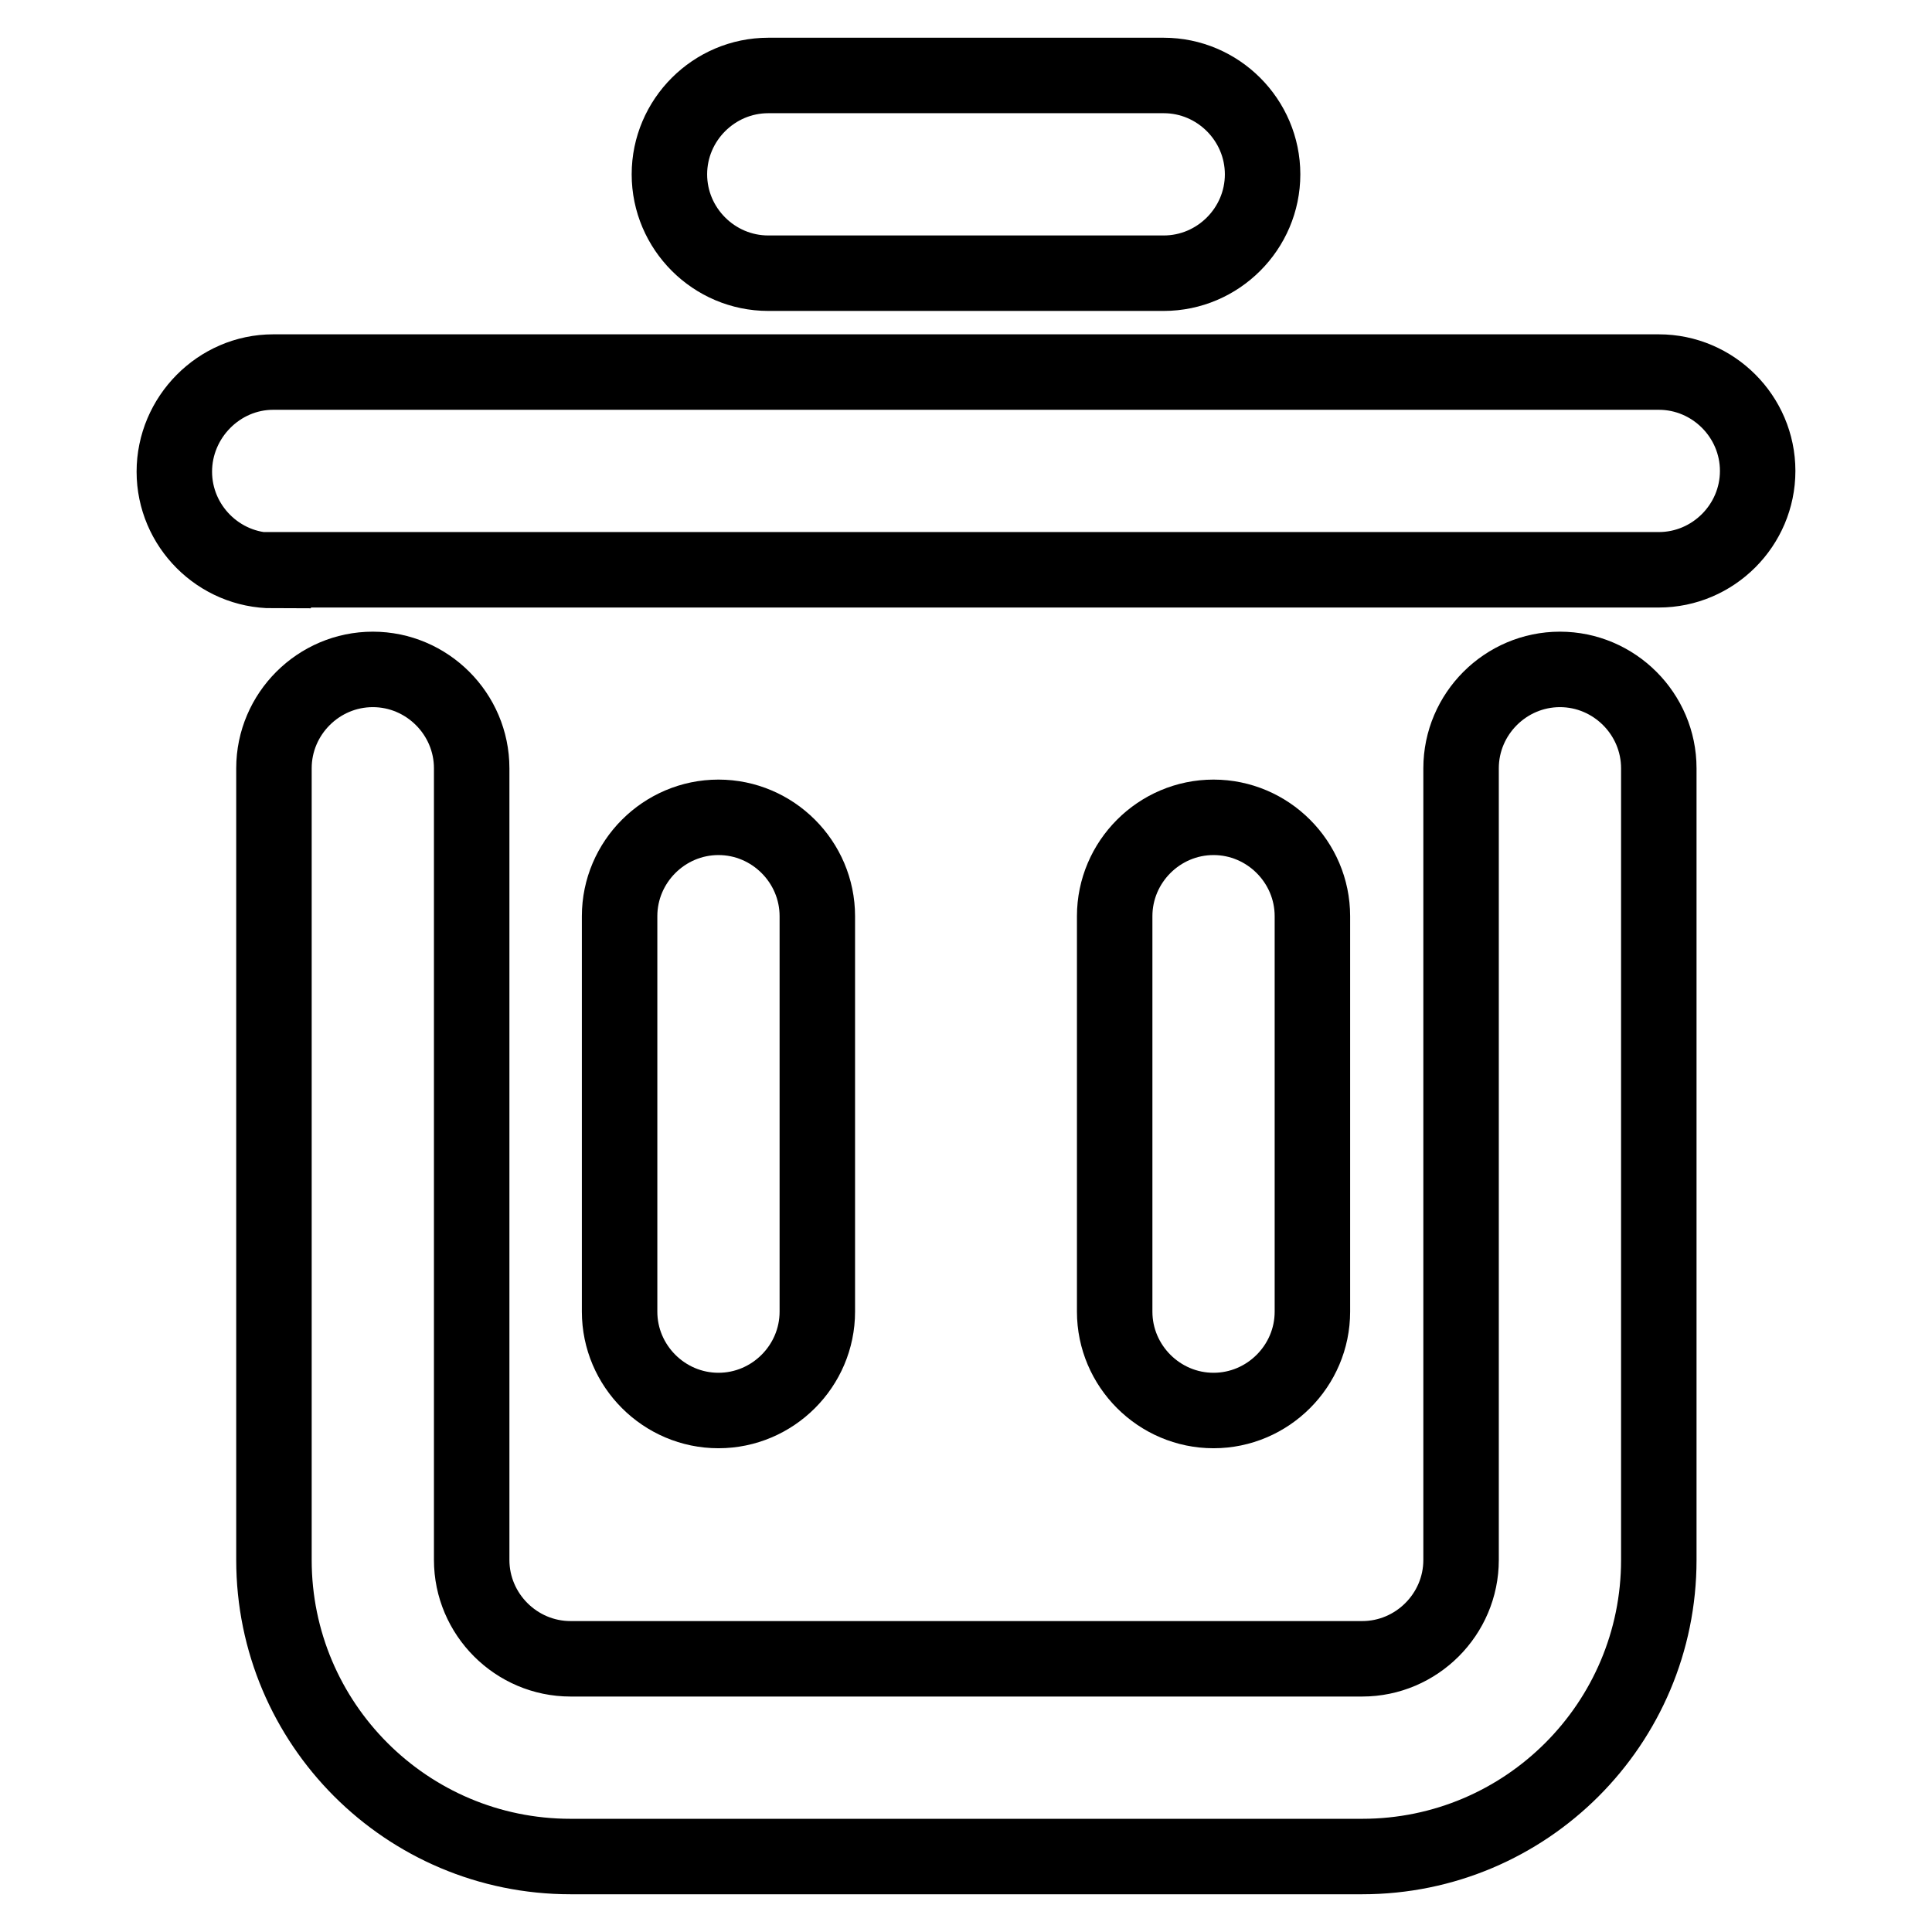 <?xml version="1.0" encoding="utf-8"?>
<!-- Svg Vector Icons : http://www.onlinewebfonts.com/icon -->
<!DOCTYPE svg PUBLIC "-//W3C//DTD SVG 1.1//EN" "http://www.w3.org/Graphics/SVG/1.1/DTD/svg11.dtd">
<svg version="1.1" xmlns="http://www.w3.org/2000/svg" xmlns:xlink="http://www.w3.org/1999/xlink" x="0px" y="0px" viewBox="0 0 256 256" enable-background="new 0 0 256 256" xml:space="preserve">
<g> <path stroke-width="10" fill-opacity="0" stroke="#000000"  d="M36.2,75.6c-7.2,0-13.1-5.9-13.1-13.1S29,49.3,36.2,49.3h183.6c7.2,0,13.1,5.9,13.1,13.1 s-5.9,13.1-13.1,13.1H36.2z M101.8,36.2c-7.2,0-13.1-5.9-13.1-13.1c0-7.2,5.9-13.1,13.1-13.1l0,0h52.4c7.2,0,13.1,5.9,13.1,13.1 c0,7.2-5.9,13.1-13.1,13.1H101.8z M193.6,101.8c0-7.2,5.9-13.1,13.1-13.1c7.2,0,13.1,5.9,13.1,13.1v104.9 c0,21.7-17.6,39.3-39.3,39.3l0,0H75.6c-21.7,0-39.3-17.6-39.3-39.3l0,0V101.8c0-7.2,5.9-13.1,13.1-13.1c7.2,0,13.1,5.9,13.1,13.1 v104.9c0,7.2,5.9,13.1,13.1,13.1l0,0h104.9c7.2,0,13.1-5.9,13.1-13.1l0,0V101.8z M82.1,121.4c0-7.2,5.9-13.1,13.1-13.1 s13.1,5.9,13.1,13.1v52.4c0,7.2-5.9,13.1-13.1,13.1c-7.2,0-13.1-5.9-13.1-13.1V121.4z M147.7,121.4c0-7.2,5.9-13.1,13.1-13.1 c7.2,0,13.1,5.9,13.1,13.1v52.4c0,7.2-5.9,13.1-13.1,13.1c-7.2,0-13.1-5.9-13.1-13.1V121.4z"/></g>
</svg>